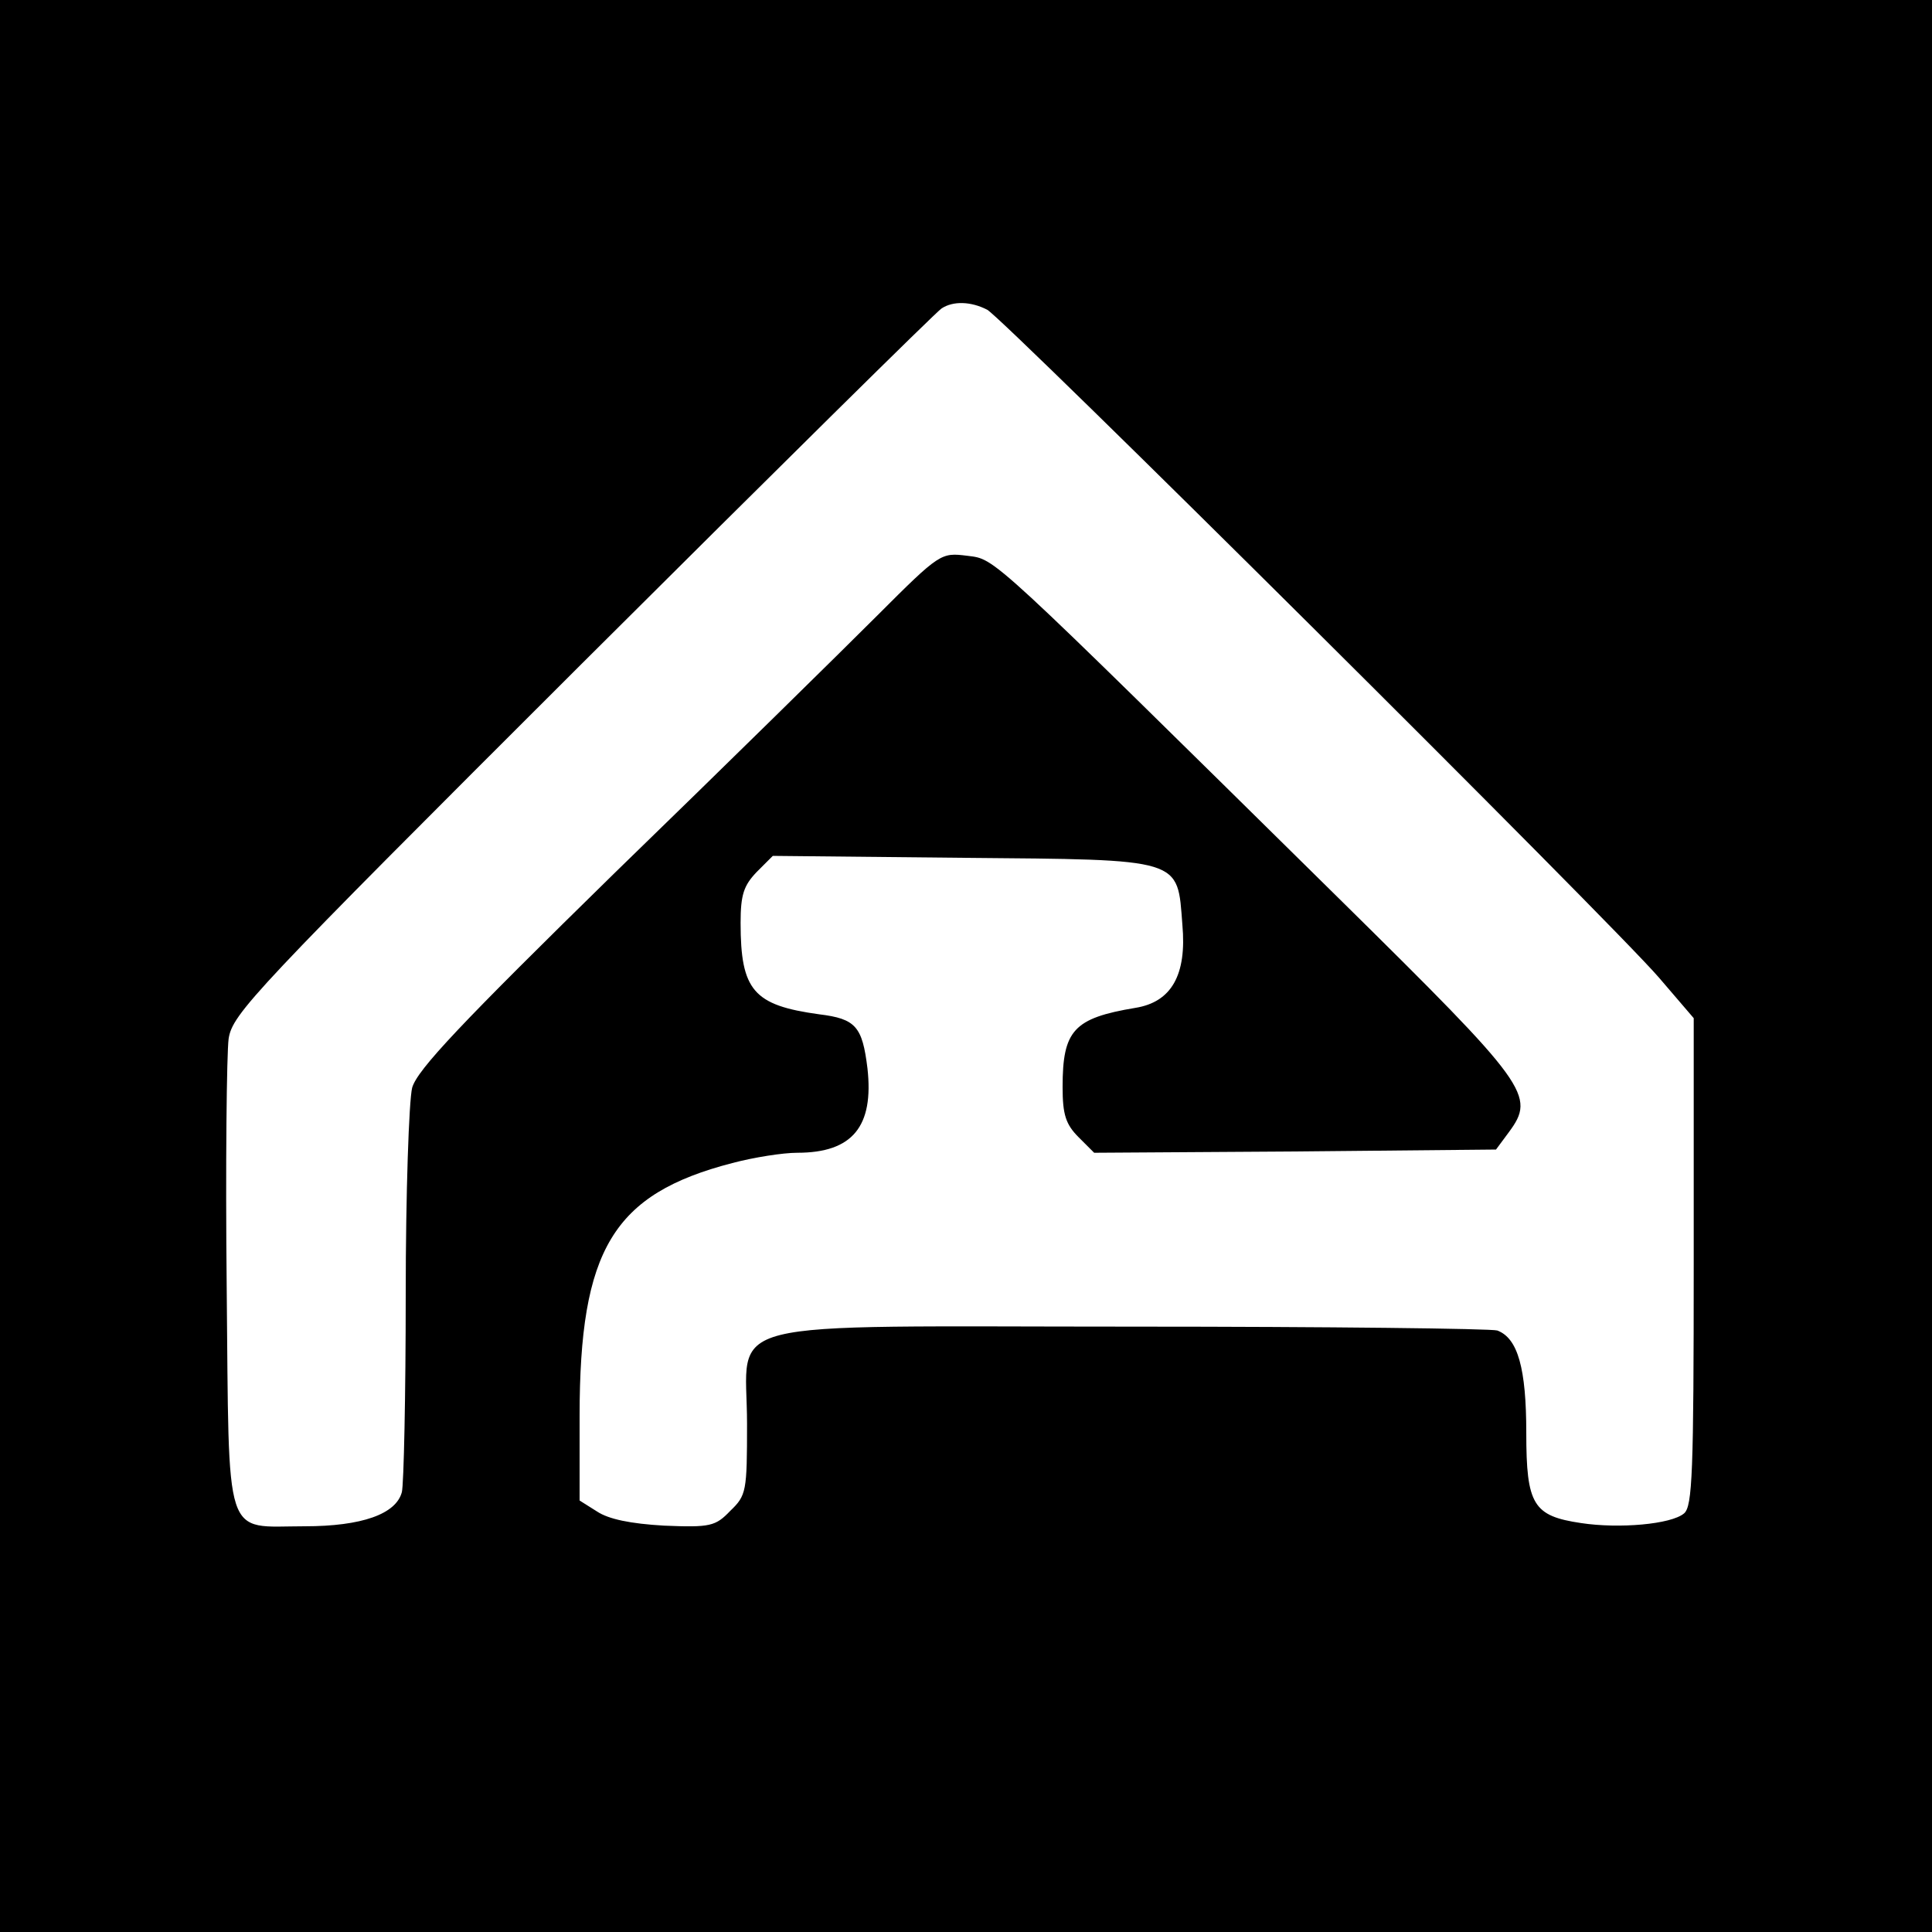 <svg version="1" xmlns="http://www.w3.org/2000/svg" width="400" height="400" viewBox="0 0 300 300"><path d="M0 150v150h300V0H0v150zM153.3 48.1c2.7 1.5 96.9 95.1 104.3 103.7l5.4 6.3v37.8c0 32.8-.2 38-1.5 39.1-2 1.7-10.1 2.4-16 1.5-7.4-1.1-8.5-2.8-8.5-14 0-10-1.3-14.7-4.5-15.9-.9-.3-26.3-.6-56.4-.6-66.3 0-60.1-1.6-60.1 15.1 0 10.5-.1 11.1-2.6 13.5-2.3 2.4-3.1 2.6-10.3 2.3-5.2-.3-8.6-1-10.4-2.2L90 233v-13.1c0-25.9 5.2-34.5 23.7-39.3 3.4-.9 7.9-1.6 10.1-1.6 8.6 0 11.9-4.1 10.9-13.1-.8-6.5-1.8-7.7-7.5-8.4-10.2-1.4-12.2-3.7-12.2-14.2 0-4.4.5-5.8 2.5-7.9l2.5-2.5 29.5.3c34.4.3 33.3 0 34.1 10.4.7 7.8-1.7 12-7.3 12.9-9.6 1.6-11.3 3.5-11.3 12.3 0 4.3.5 5.8 2.5 7.8l2.4 2.4 31.2-.2 31.2-.3 2-2.7c4.2-5.7 3.1-7.2-26.1-36-55.3-54.5-53.5-52.9-58-53.5-4.1-.5-4.2-.5-14 9.3-5.5 5.5-23.7 23.4-40.6 39.8C71.5 159 64.8 166.1 64 168.9c-.5 2-1 16.4-1 32.1 0 15.7-.3 29.5-.6 30.7-.9 3.4-6.2 5.3-15.1 5.3-12.7 0-11.7 3-12.1-37.2-.2-18.9 0-36.2.3-38.5.6-3.9 3.7-7.2 55-58.4 29.9-29.8 55-54.6 55.7-55 1.8-1.2 4.6-1.1 7.1.2z"/></svg>